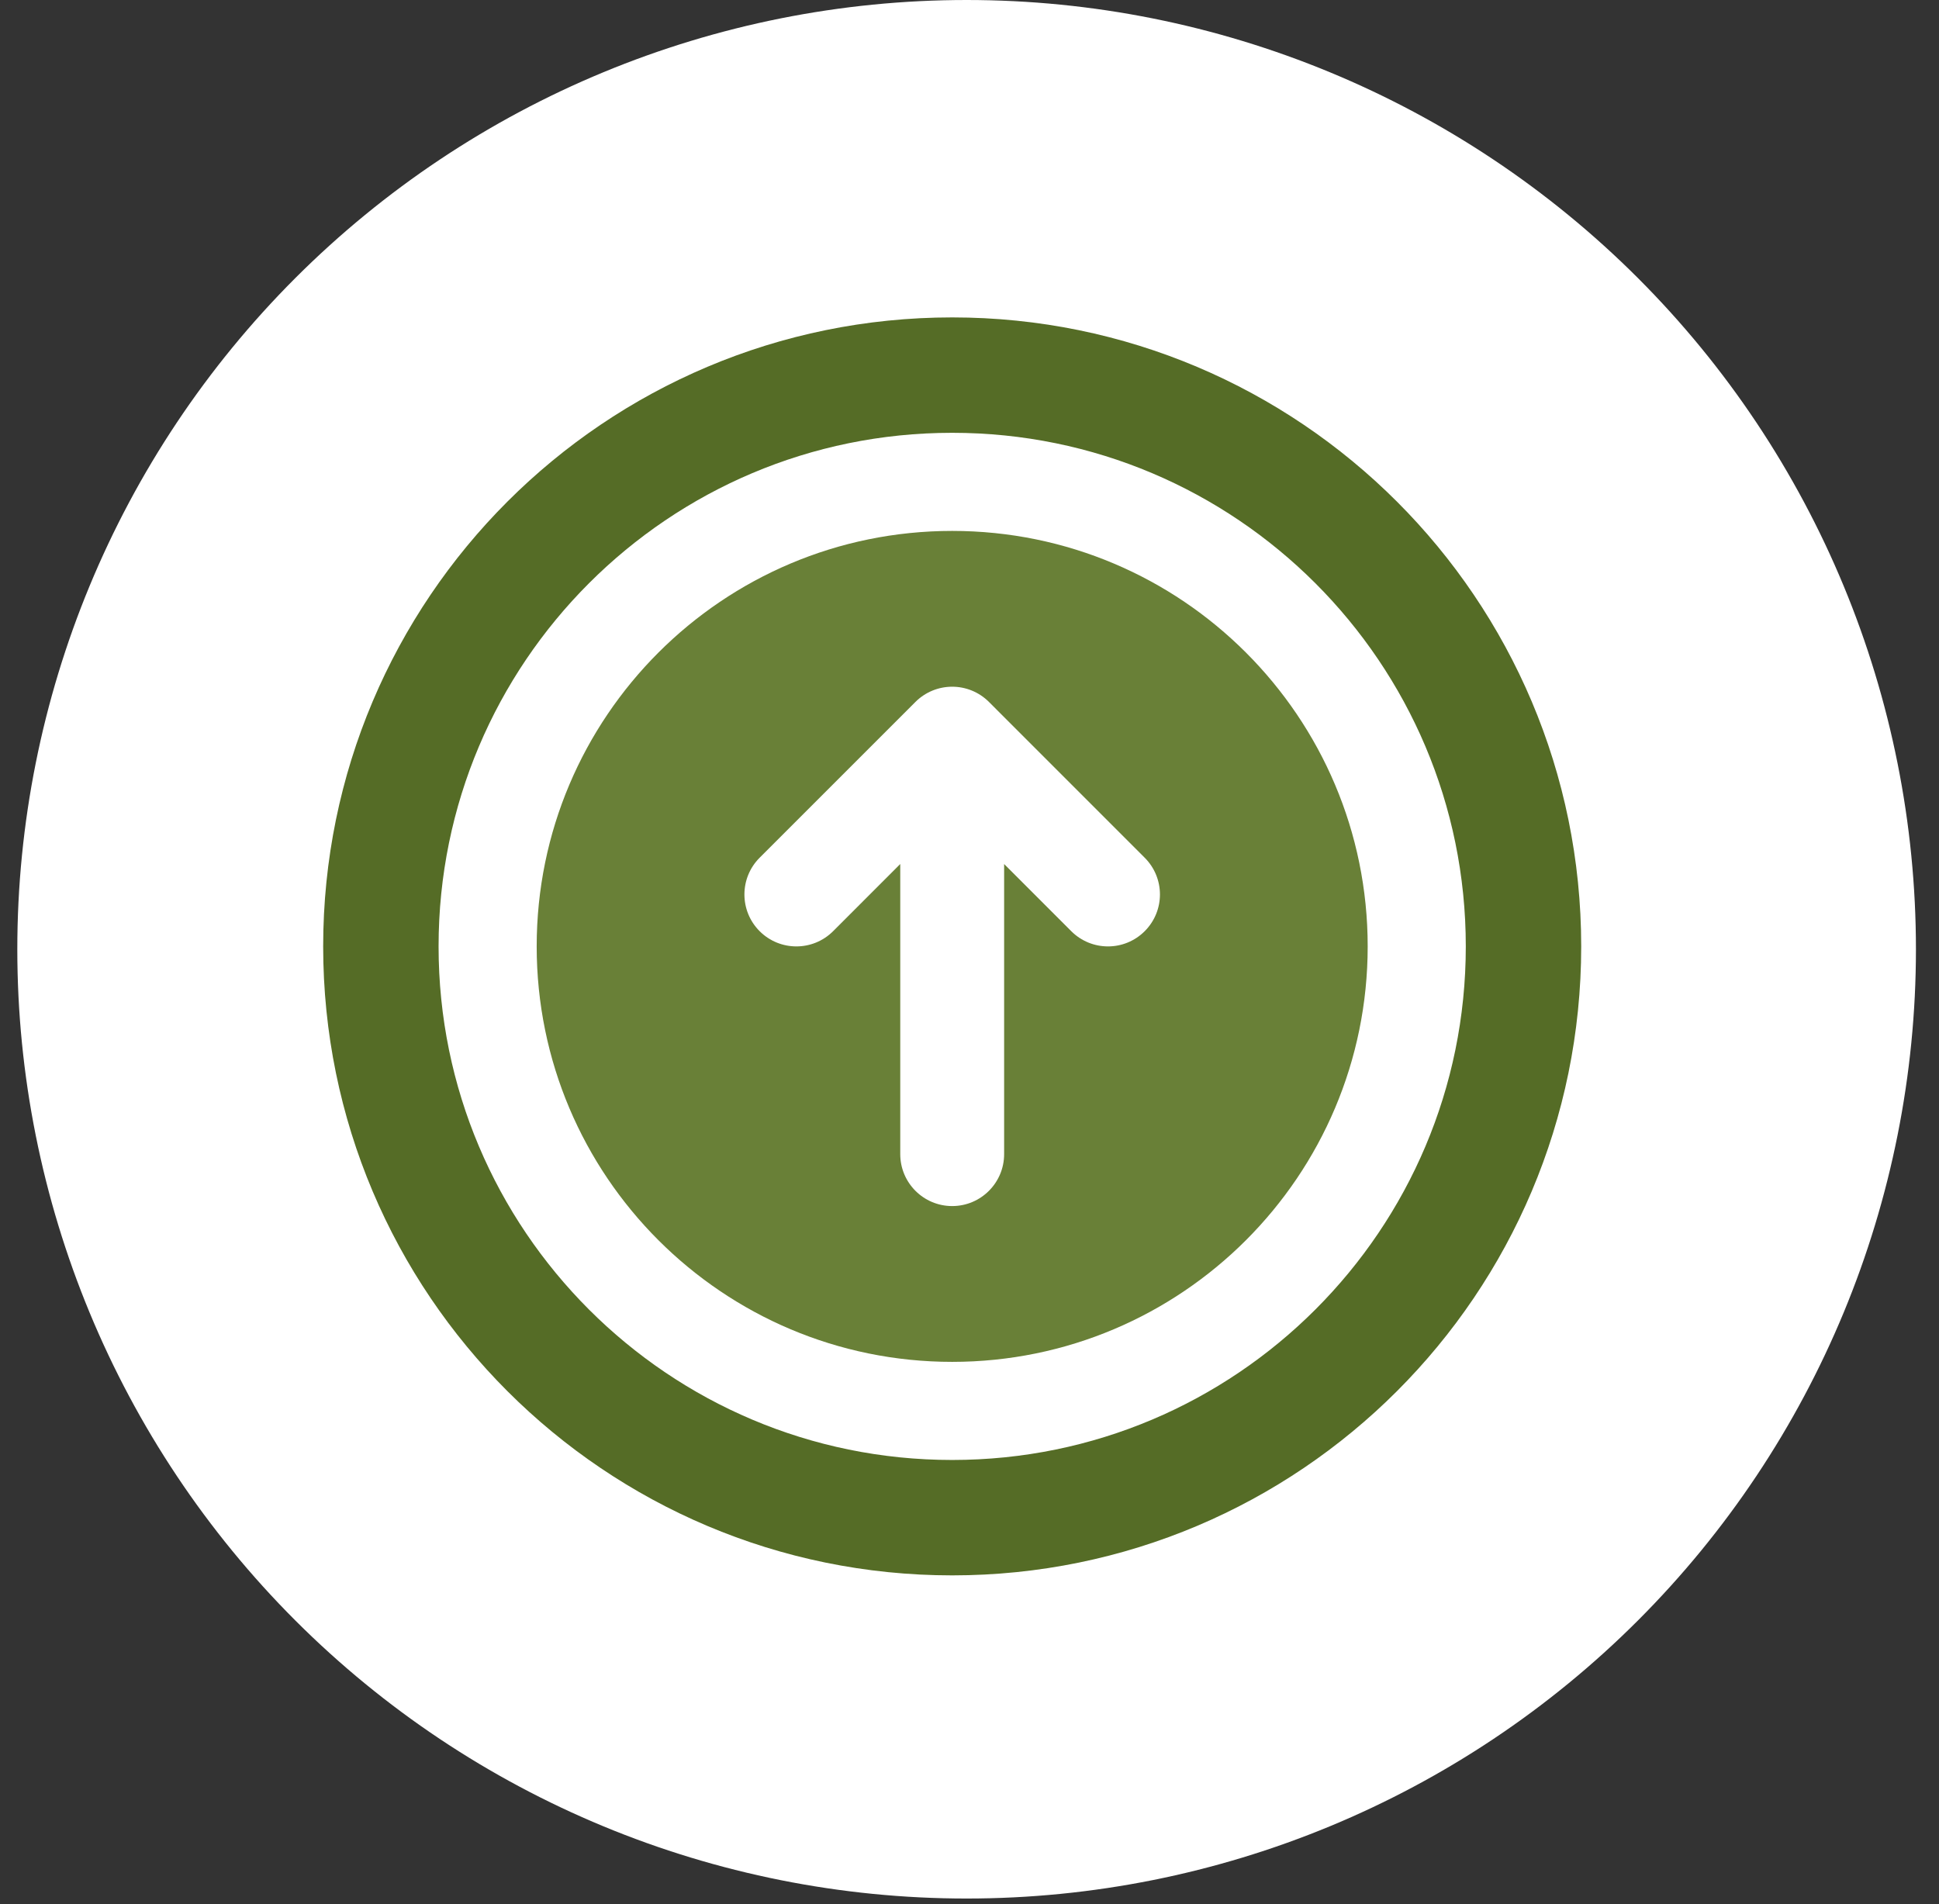 <svg width="56" height="55" viewBox="0 0 56 55" fill="none" xmlns="http://www.w3.org/2000/svg">
<rect x="0" y="0" width="56" height="55" fill="#333333" stroke="none"/>
<g clip-path="url(#clip0_104_379)">
<path d="M27.917 54.834C35.188 54.834 42.162 51.946 47.304 46.804C52.446 41.662 55.334 34.688 55.334 27.417C55.334 20.146 52.446 13.172 47.304 8.03C42.162 2.889 35.188 0 27.917 0C20.646 0 13.672 2.889 8.53 8.03C3.389 13.172 0.5 20.146 0.5 27.417C0.5 34.688 3.389 41.662 8.53 46.804C13.672 51.946 20.646 54.834 27.917 54.834Z" fill="white"/>
<path d="M27.5 15.334C20.873 15.334 15.5 20.707 15.5 27.334C15.5 33.961 20.873 39.334 27.5 39.334C34.127 39.334 39.5 33.961 39.5 27.334C39.5 20.707 34.127 15.334 27.5 15.334ZM33.06 26.895C32.474 27.481 31.526 27.481 30.939 26.895L29 24.955V33.334C29 34.162 28.328 34.834 27.5 34.834C26.672 34.834 26 34.162 26 33.334V24.955L24.061 26.895C23.474 27.481 22.526 27.481 21.939 26.895C21.353 26.308 21.353 25.36 21.939 24.773L26.439 20.273C26.732 19.981 27.116 19.834 27.5 19.834C27.884 19.834 28.268 19.981 28.561 20.273L33.06 24.773C33.647 25.36 33.647 26.308 33.06 26.895Z" fill="#698037"/>
<path d="M27.5 43.834C36.612 43.834 44 36.447 44 27.334C44 18.221 36.612 10.834 27.5 10.834C18.387 10.834 11 18.221 11 27.334C11 36.447 18.387 43.834 27.5 43.834Z" stroke="#556C26" stroke-width="3.333" stroke-miterlimit="10"/>
</g>
<defs>
<clipPath id="clip0_104_379">
<rect width="54.834" height="54.834" fill="white" transform="translate(0.5)"/>
</clipPath>
</defs>
</svg>
